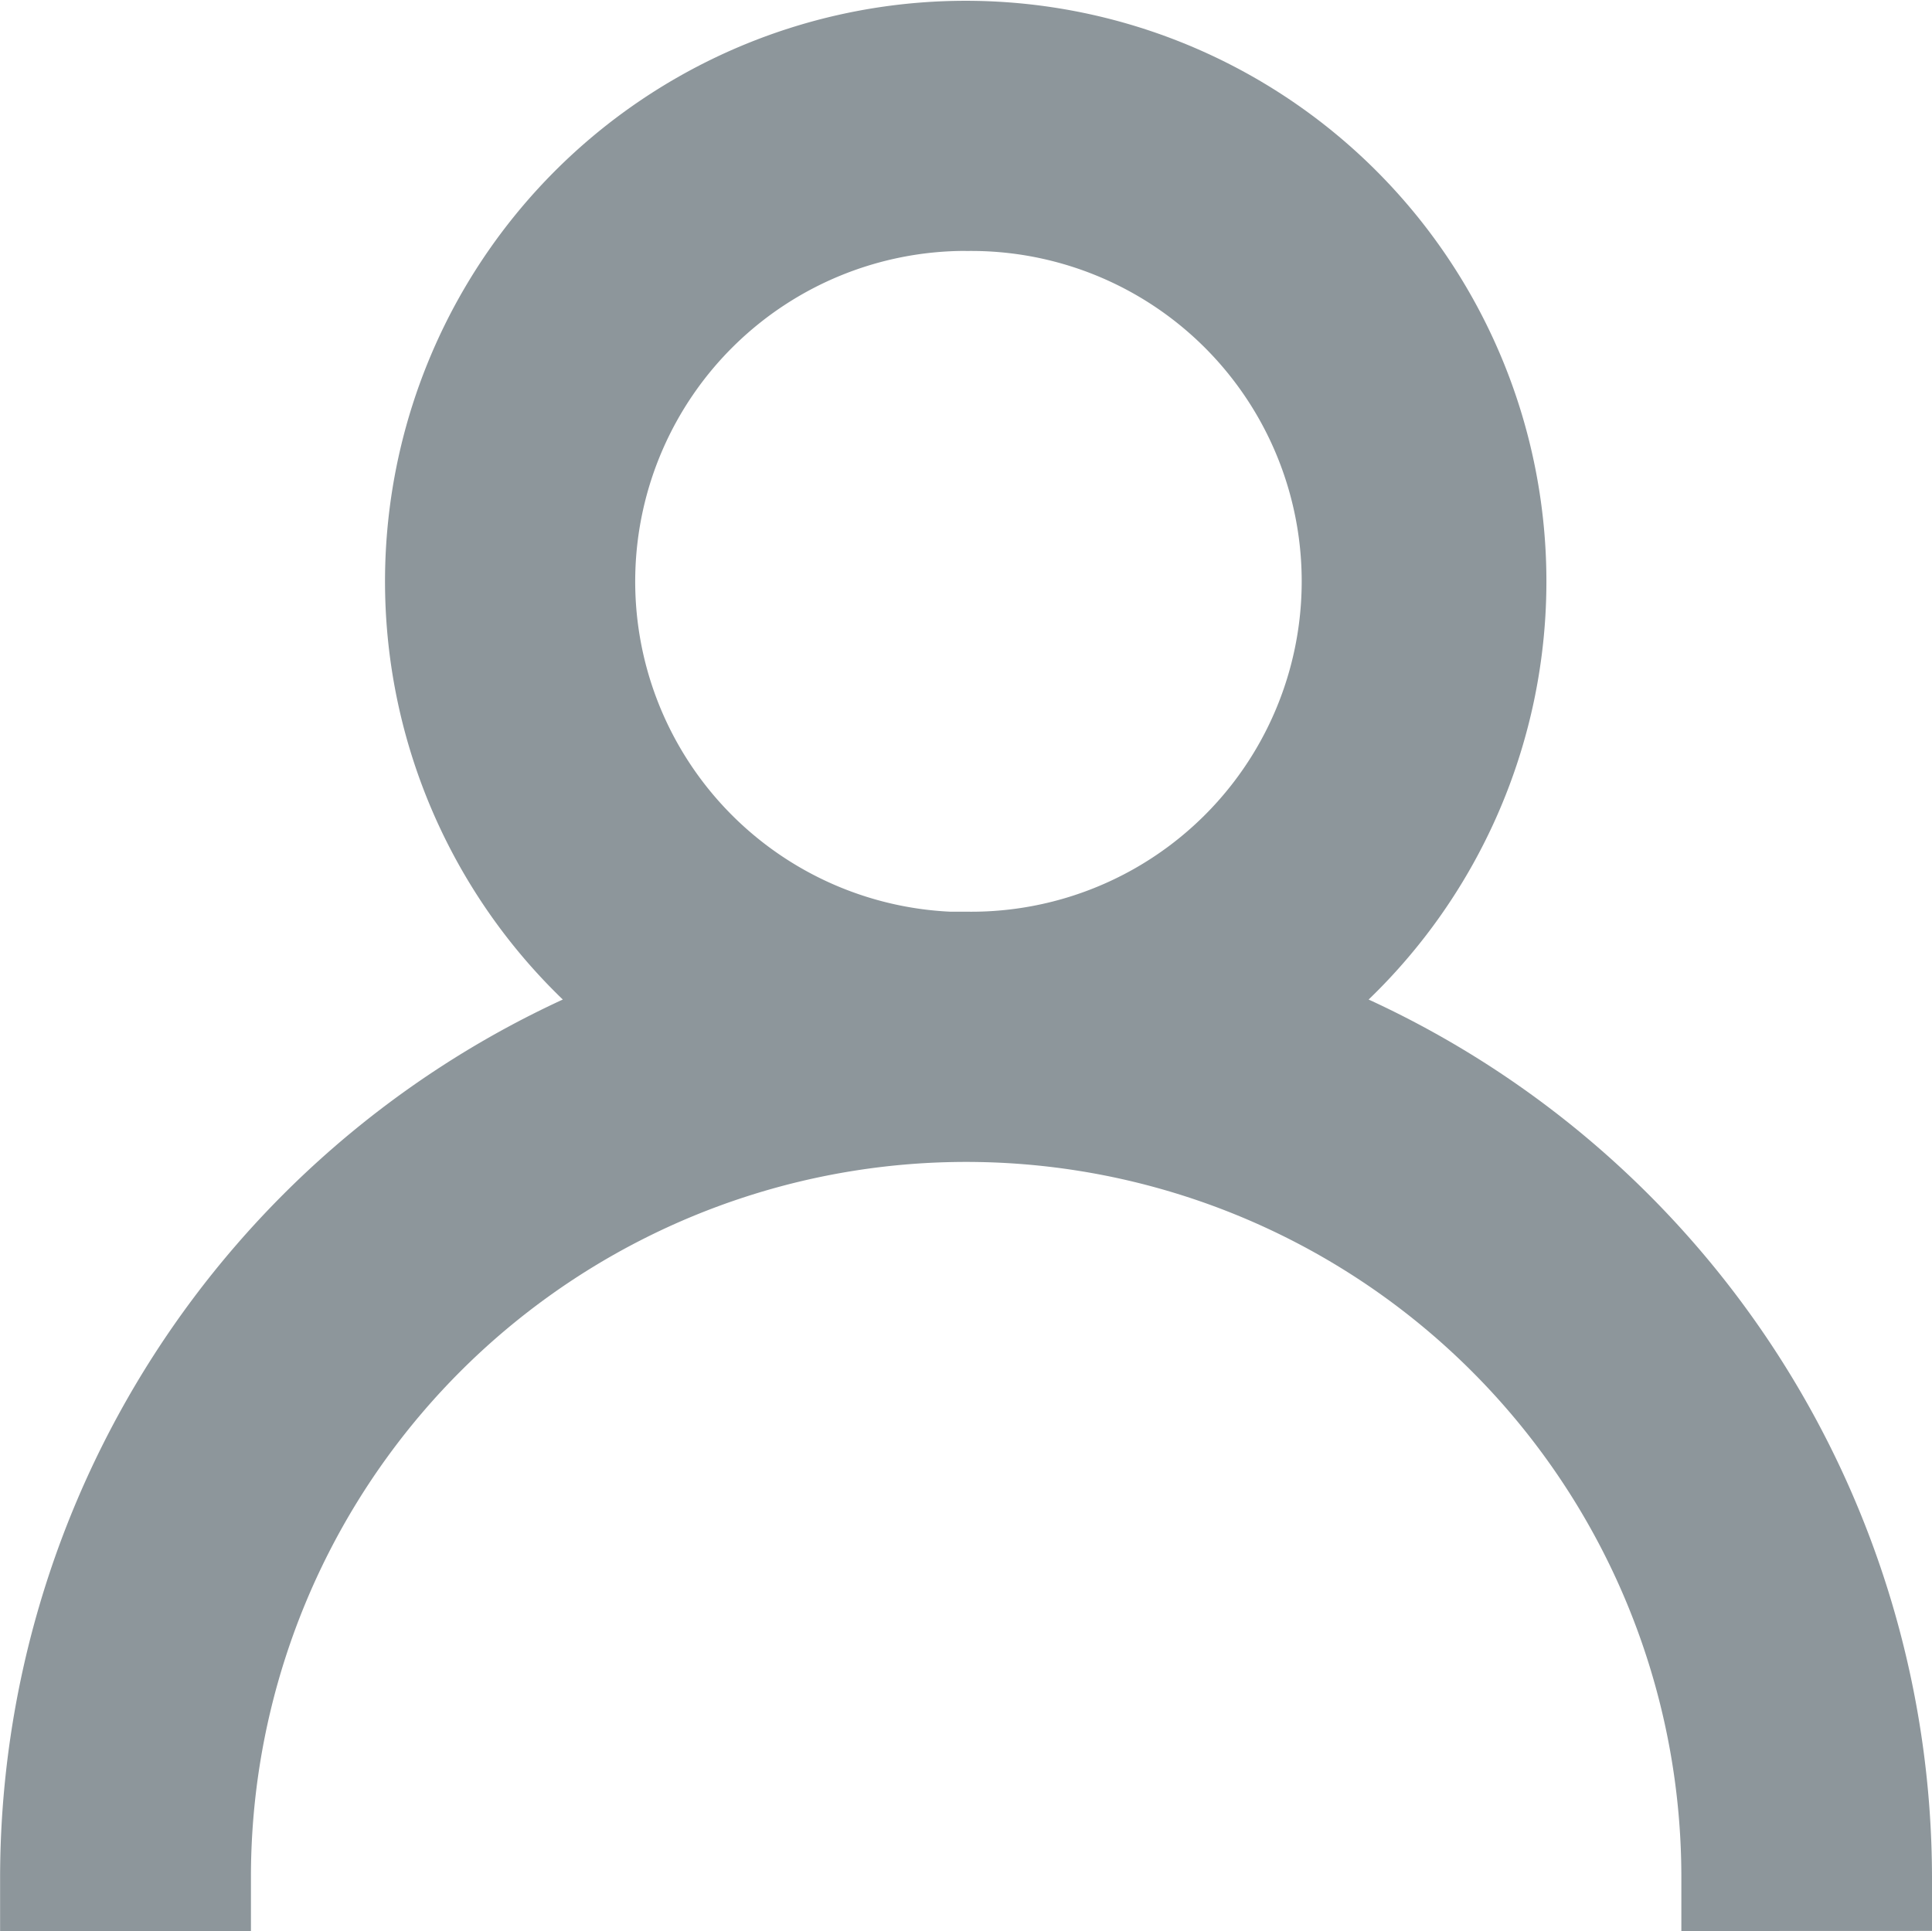 <svg xmlns="http://www.w3.org/2000/svg" width="20.295" height="20.287" viewBox="0 0 20.295 20.287">
  <g id="Group_3320" data-name="Group 3320" transform="translate(-133.772 -270.28)">
    <path id="Path_11097" data-name="Path 11097" d="M151.434,290.567V290a7.513,7.513,0,1,0-15.026,0v.567h-2.635V290a10.167,10.167,0,0,1,5.911-9.219,6.1,6.1,0,1,1,8.465,0A10.166,10.166,0,0,1,154.067,290l0,.566Zm-7.517-17.651a3.473,3.473,0,0,0-.166,6.942h.165a3.471,3.471,0,1,0,0-6.941Z" fill="#8d969b"/>
    <path id="Path_11096" data-name="Path 11096" d="M150.688,283.229a9.54,9.54,0,0,0-3.639-2.281,5.536,5.536,0,1,0-6.265,0A9.591,9.591,0,0,0,134.34,290h1.5A8.08,8.08,0,0,1,152,290v0h1.5A9.515,9.515,0,0,0,150.688,283.229Zm-6.771-2.8a4.04,4.04,0,1,1,4.04-4.04h0a4.045,4.045,0,0,1-4.041,4.035Z" fill="#8d969b"/>
  </g>
</svg>
